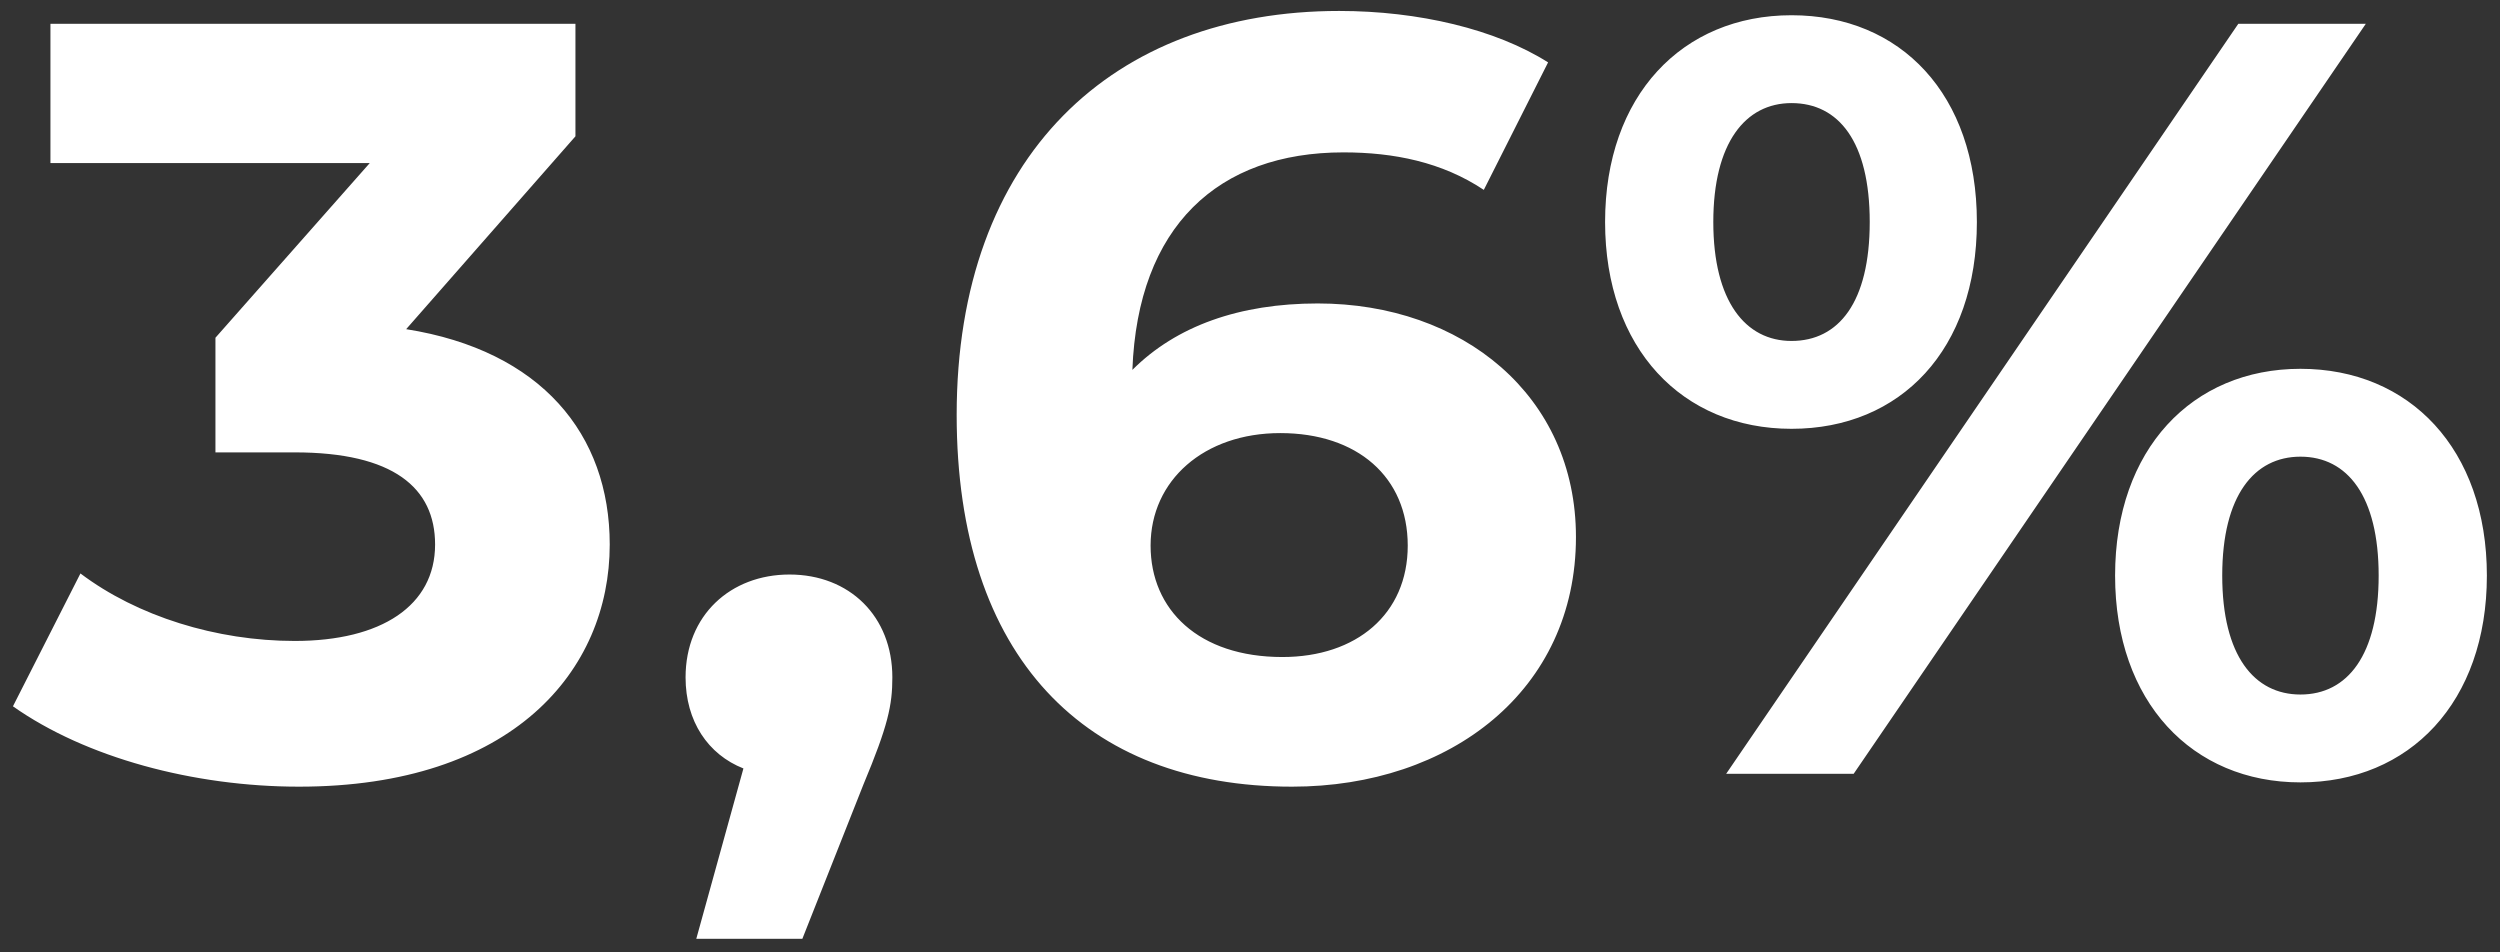 <?xml version="1.0" encoding="UTF-8"?> <svg xmlns="http://www.w3.org/2000/svg" width="84" height="32" viewBox="0 0 84 32" fill="none"><rect x="0" y="0" width="84" height="32" fill="#333333" stroke="none"/> <path d="M13.647 11.06L19.335 4.58V0.8H1.695V5.48H12.423L7.239 11.348V15.2H9.903C13.215 15.2 14.619 16.388 14.619 18.296C14.619 20.348 12.819 21.536 9.903 21.536C7.275 21.536 4.611 20.708 2.703 19.268L0.435 23.732C2.883 25.46 6.519 26.432 10.047 26.432C17.211 26.432 20.487 22.544 20.487 18.296C20.487 14.588 18.183 11.78 13.647 11.06ZM26.527 19.304C24.547 19.304 23.035 20.672 23.035 22.76C23.035 24.236 23.791 25.352 24.979 25.82L23.395 31.544H26.959L29.011 26.36C29.839 24.38 29.983 23.696 29.983 22.76C29.983 20.708 28.543 19.304 26.527 19.304ZM44.276 10.196C41.648 10.196 39.524 10.952 38.048 12.428C38.228 7.604 40.928 5.12 45.14 5.12C46.832 5.12 48.452 5.444 49.856 6.38L52.016 2.096C50.252 0.98 47.66 0.368 44.996 0.368C37.4 0.368 32.144 5.228 32.144 13.94C32.144 22.076 36.464 26.432 43.412 26.432C48.74 26.432 52.952 23.192 52.952 18.044C52.952 13.292 49.136 10.196 44.276 10.196ZM43.088 22.076C40.28 22.076 38.66 20.492 38.66 18.332C38.66 16.136 40.46 14.552 43.016 14.552C45.608 14.552 47.3 16.028 47.3 18.332C47.3 20.636 45.572 22.076 43.088 22.076ZM60.195 14.408C63.867 14.408 66.423 11.744 66.423 7.46C66.423 3.176 63.867 0.512 60.195 0.512C56.523 0.512 53.931 3.212 53.931 7.46C53.931 11.708 56.523 14.408 60.195 14.408ZM57.999 26H62.283L79.491 0.8H75.207L57.999 26ZM60.195 11.456C58.647 11.456 57.567 10.124 57.567 7.46C57.567 4.796 58.647 3.464 60.195 3.464C61.779 3.464 62.823 4.76 62.823 7.46C62.823 10.16 61.779 11.456 60.195 11.456ZM77.295 26.288C80.967 26.288 83.559 23.588 83.559 19.34C83.559 15.092 80.967 12.392 77.295 12.392C73.659 12.392 71.067 15.092 71.067 19.34C71.067 23.588 73.659 26.288 77.295 26.288ZM77.295 23.336C75.747 23.336 74.667 22.04 74.667 19.34C74.667 16.64 75.747 15.344 77.295 15.344C78.879 15.344 79.923 16.676 79.923 19.34C79.923 22.004 78.879 23.336 77.295 23.336Z" fill="white"></path> </svg> 